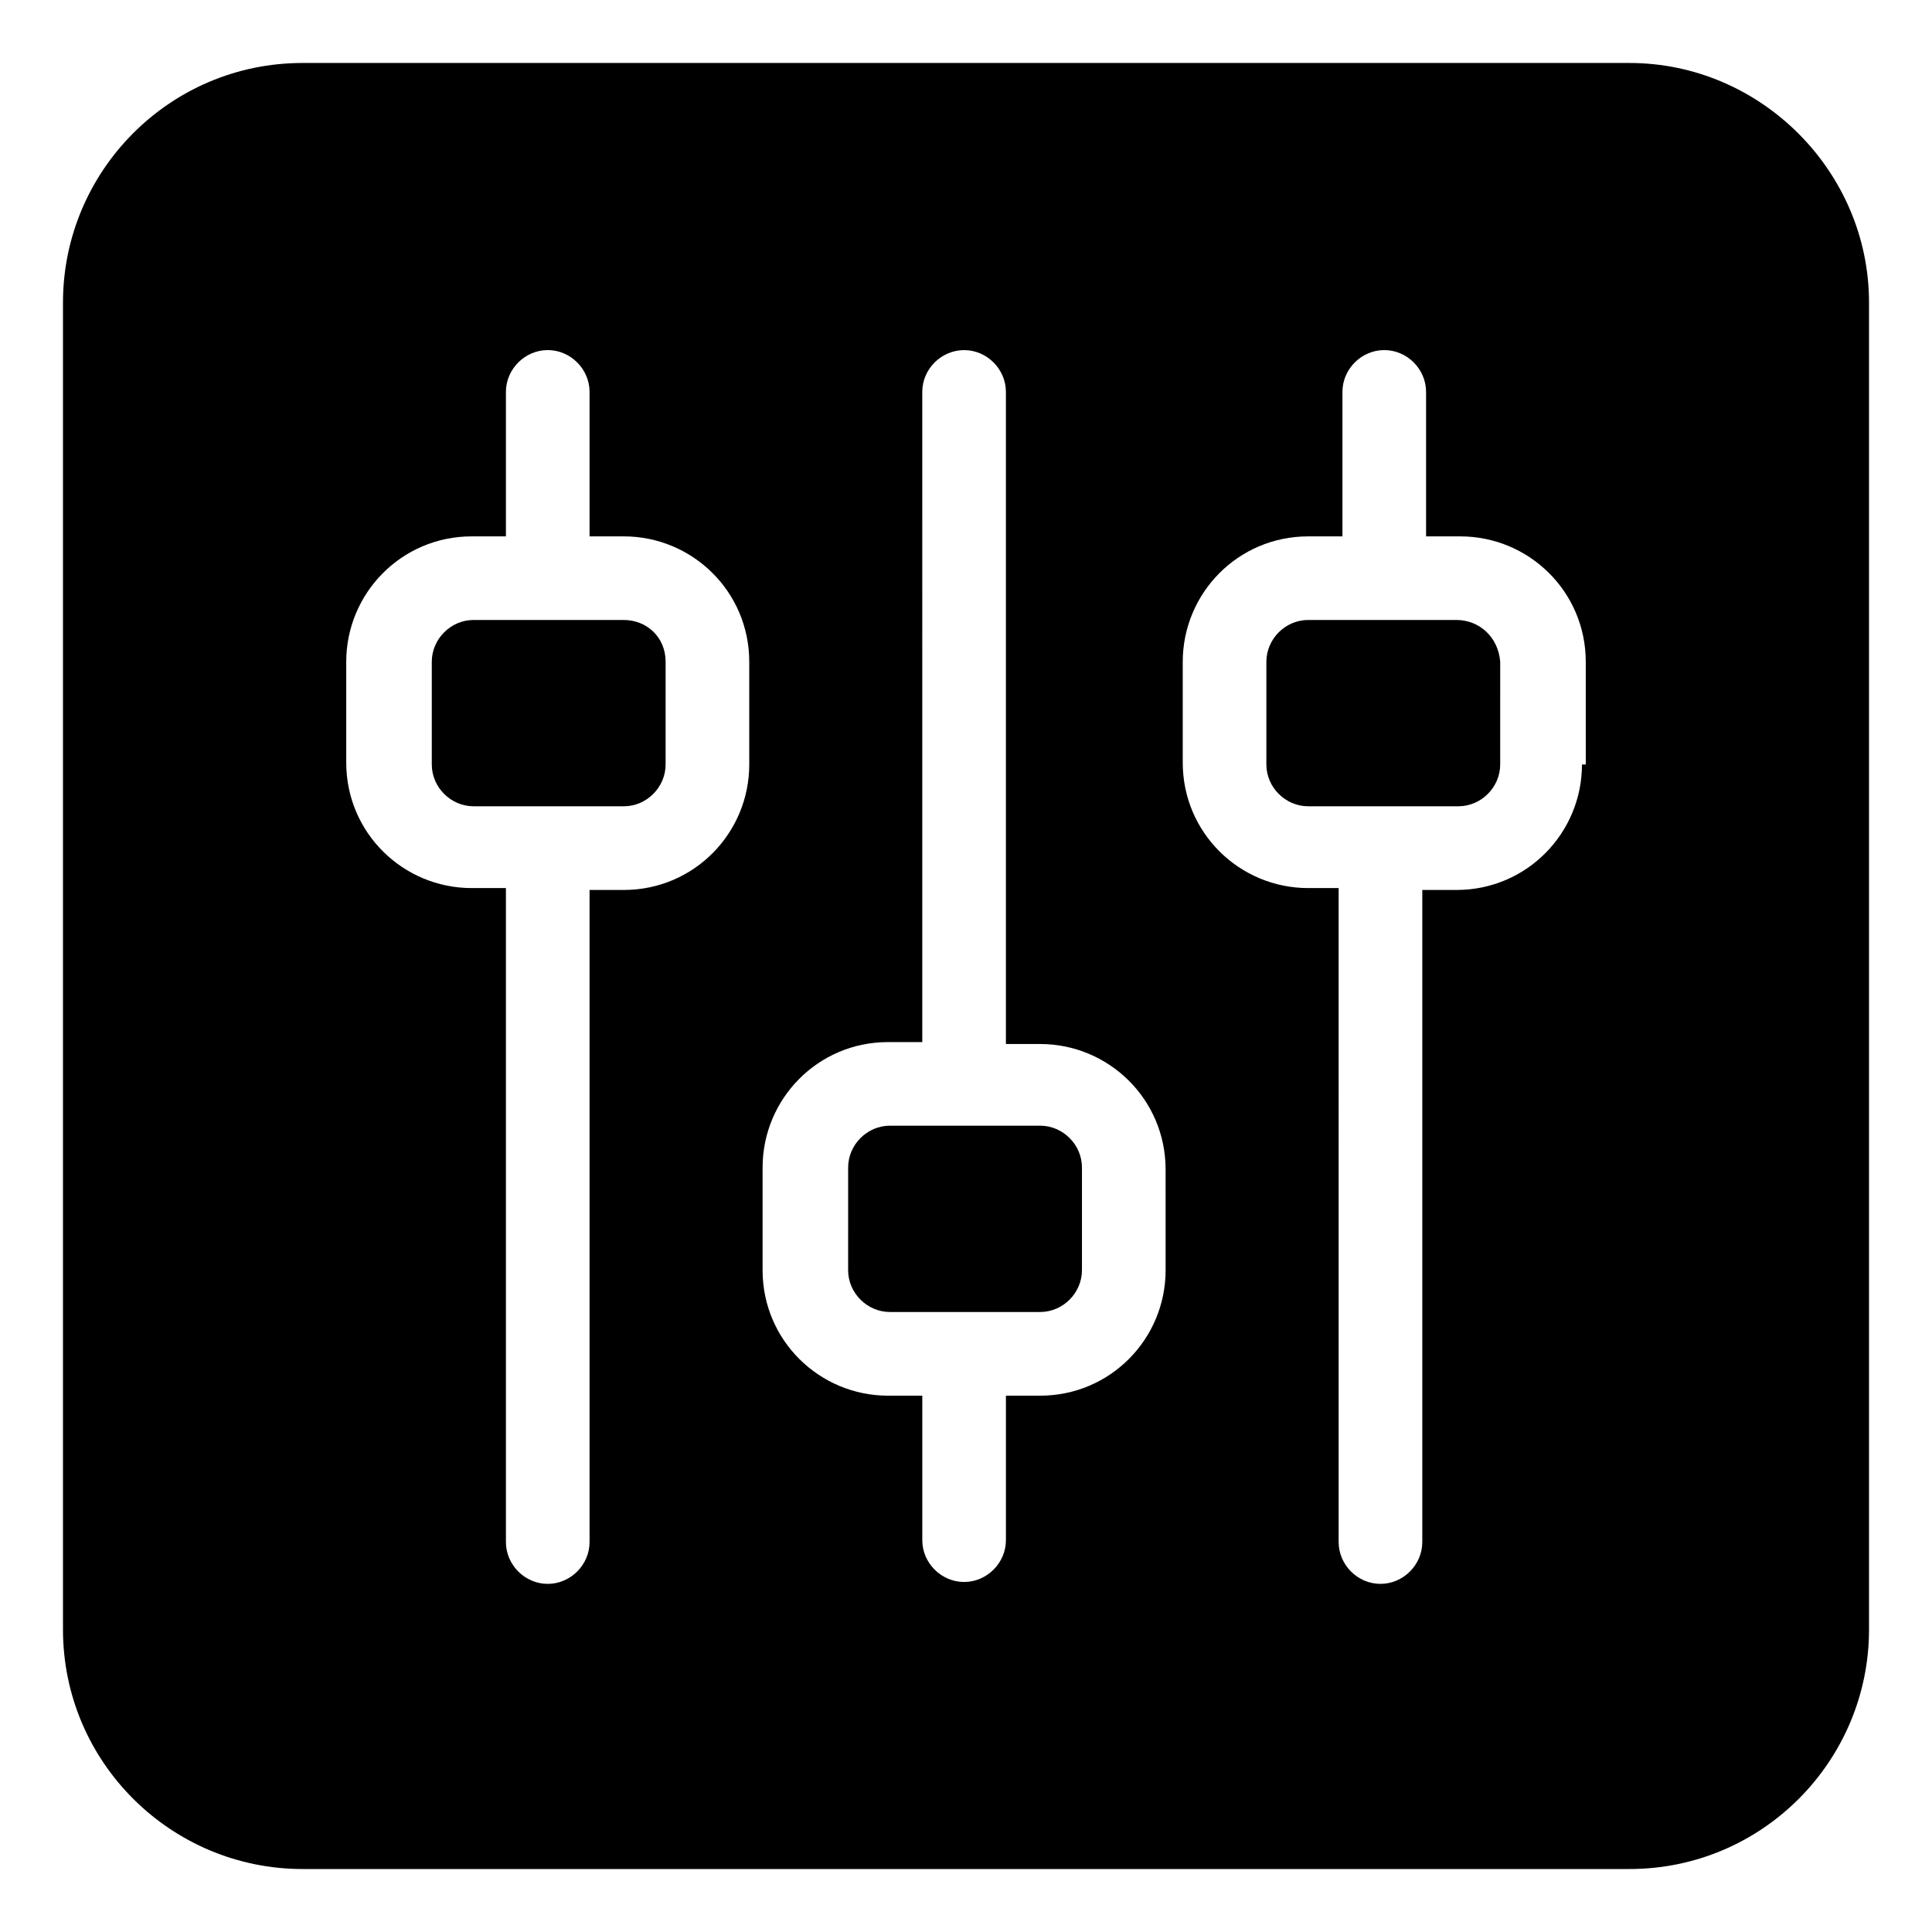 <?xml version="1.0" encoding="UTF-8"?>
<!-- The Best Svg Icon site in the world: iconSvg.co, Visit us! https://iconsvg.co -->
<svg fill="#000000" width="800px" height="800px" version="1.1" viewBox="144 144 512 512" xmlns="http://www.w3.org/2000/svg">
 <g>
  <path d="m529.98 308.3h-39.297c-6.047 0-11.082 5.039-11.082 11.082v27.207c0 6.047 5.039 11.082 11.082 11.082h39.801c6.047 0 11.082-5.039 11.082-11.082l0.004-27.203c-0.504-6.551-5.543-11.086-11.59-11.086z"/>
  <path d="m419.65 442.32h-39.801c-6.047 0-11.082 5.039-11.082 11.082l-0.004 27.207c0 6.047 5.039 11.082 11.082 11.082h39.801c6.047 0 11.082-5.039 11.082-11.082v-27.207c0.004-6.047-5.035-11.082-11.078-11.082z"/>
  <path d="m309.31 308.3h-39.801c-6.047 0-11.082 5.039-11.082 11.082v27.207c0 6.047 5.039 11.082 11.082 11.082l39.801 0.004c6.047 0 11.082-5.039 11.082-11.082l0.004-27.207c0-6.551-5.039-11.086-11.086-11.086z"/>
  <path d="m575.83 160.69h-351.66c-35.266 0-63.48 28.719-63.48 63.48v351.66c0 35.266 28.719 63.48 63.48 63.48h351.66c35.266 0 63.48-28.719 63.48-63.48v-351.66c0-34.762-28.719-63.48-63.48-63.48zm-233.27 185.91c0 18.137-14.609 33.25-33.25 33.25h-9.07v172.81c0 6.047-5.039 11.082-11.082 11.082-6.047 0-11.082-5.039-11.082-11.082v-173.31h-9.07c-18.137 0-33.25-14.609-33.25-33.25v-26.703c0-18.137 14.609-33.25 33.25-33.25h9.07v-38.289c0-6.047 5.039-11.082 11.082-11.082 6.047 0 11.082 5.039 11.082 11.082v38.289l9.07-0.004c18.137 0 33.25 14.609 33.25 33.25zm110.34 134.02c0 18.137-14.609 33.25-33.25 33.25h-9.07v38.289c0 6.047-5.039 11.082-11.082 11.082-6.047 0-11.082-5.039-11.082-11.082v-38.289h-9.07c-18.137 0-33.25-14.609-33.25-33.25v-27.207c0-18.137 14.609-33.25 33.25-33.25h9.07l-0.004-172.3c0-6.047 5.039-11.082 11.082-11.082 6.047 0 11.082 5.039 11.082 11.082v172.81h9.07c18.137 0 33.25 14.609 33.25 33.25zm110.34-134.02c0 18.137-14.609 33.25-33.25 33.25h-9.07v172.81c0 6.047-5.039 11.082-11.082 11.082-6.047 0-11.082-5.039-11.082-11.082l-0.004-173.31h-8.062c-18.137 0-33.25-14.609-33.25-33.25v-26.703c0-18.137 14.609-33.25 33.25-33.25h9.07v-38.289c0-6.047 5.039-11.082 11.082-11.082 6.047 0 11.082 5.039 11.082 11.082v38.289h9.07c18.137 0 33.25 14.609 33.25 33.25l0.004 27.203z"/>
 </g>
</svg>